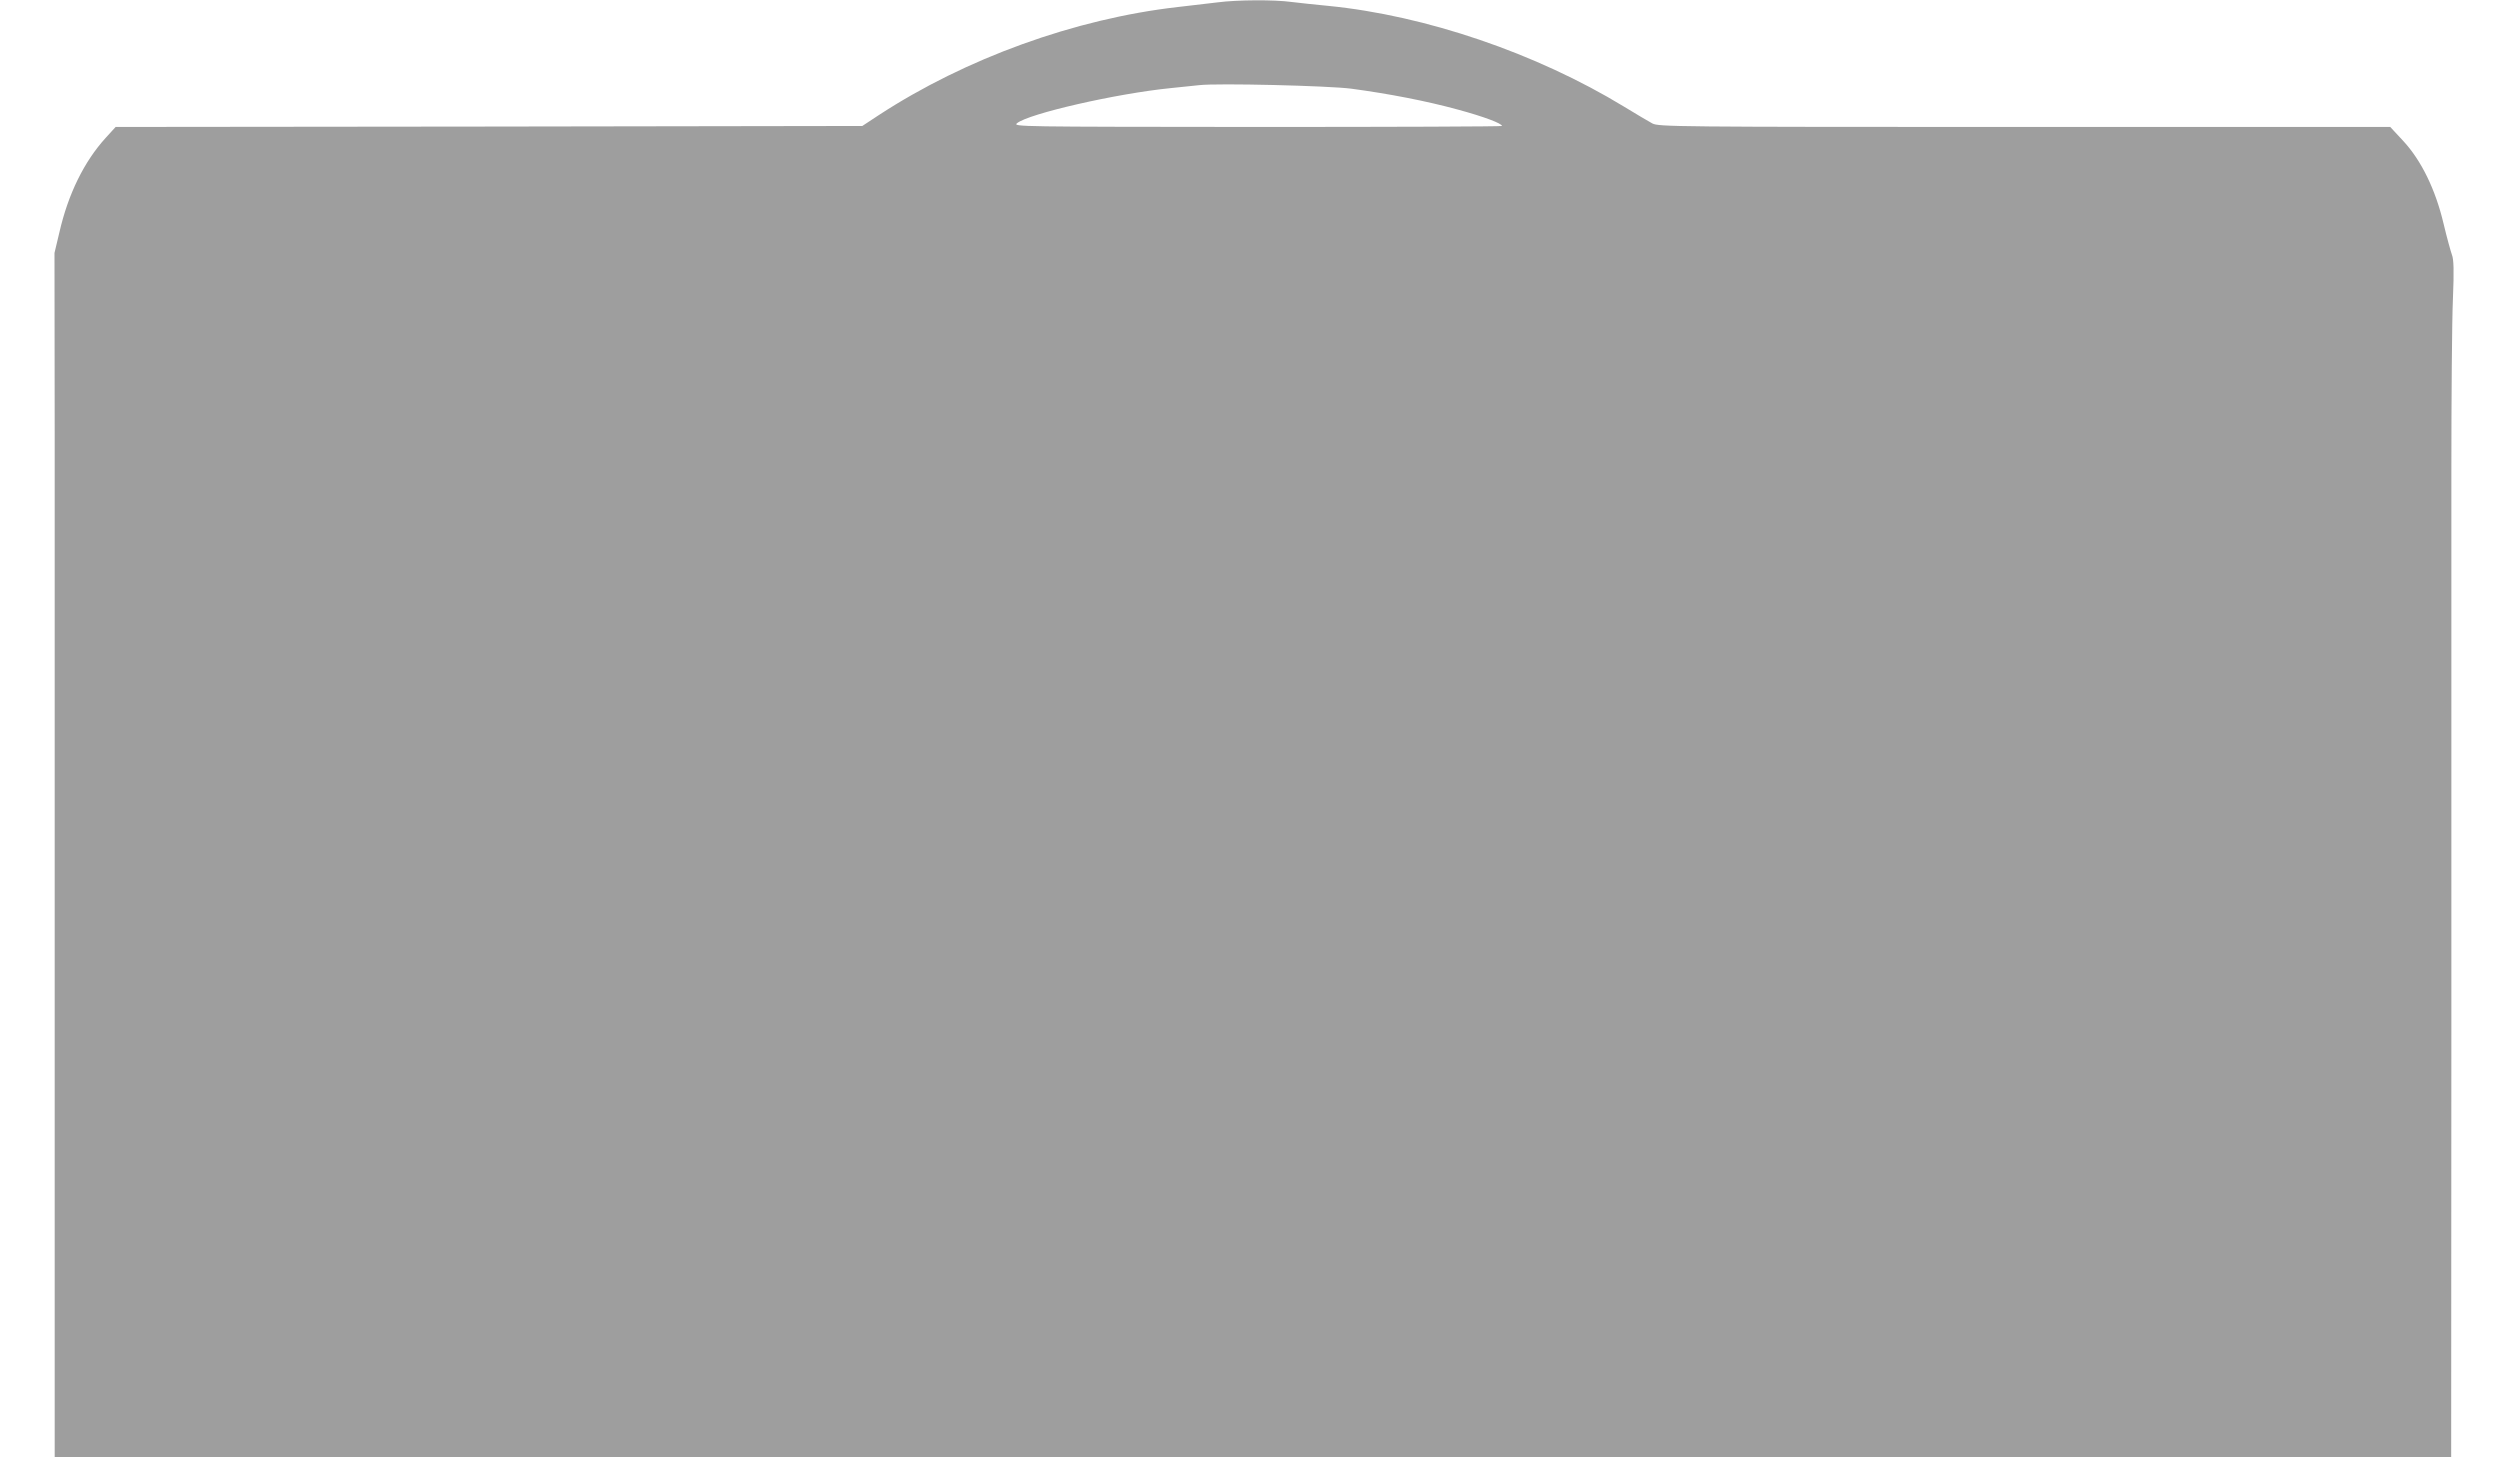 <?xml version="1.0" standalone="no"?>
<!DOCTYPE svg PUBLIC "-//W3C//DTD SVG 20010904//EN"
 "http://www.w3.org/TR/2001/REC-SVG-20010904/DTD/svg10.dtd">
<svg version="1.0" xmlns="http://www.w3.org/2000/svg"
 width="1280pt" height="748pt" viewBox="0 0 1280 748"
 preserveAspectRatio="xMidYMid meet">
<g transform="translate(0,748) scale(0.1,-0.1)"
fill="#9e9e9e" stroke="none">
<path d="M6235 7468 c-38 -4 -131 -15 -205 -24 -526 -60 -1086 -263 -1530
-553 l-85 -56 -1912 -3 -1911 -2 -51 -56 c-110 -121 -192 -287 -237 -484 l-25
-105 1 -915 c0 -503 0 -1890 0 -3082 l0 -2168 6135 0 6135 0 1 2163 c0 1189 0
2479 0 2867 0 388 3 793 8 900 6 146 4 203 -5 225 -6 17 -26 88 -43 160 -41
174 -114 324 -207 424 l-66 71 -1872 0 c-1797 0 -1873 1 -1906 18 -19 10 -84
49 -145 86 -450 274 -1017 467 -1515 516 -63 6 -148 15 -188 20 -87 12 -279
11 -377 -2z m683 -442 c194 -26 385 -63 546 -107 133 -36 226 -71 226 -84 0
-3 -564 -5 -1252 -5 -1224 1 -1252 1 -1231 19 59 49 508 152 788 180 61 6 126
13 145 15 94 11 662 -3 778 -18z"/>
</g>
</svg>
